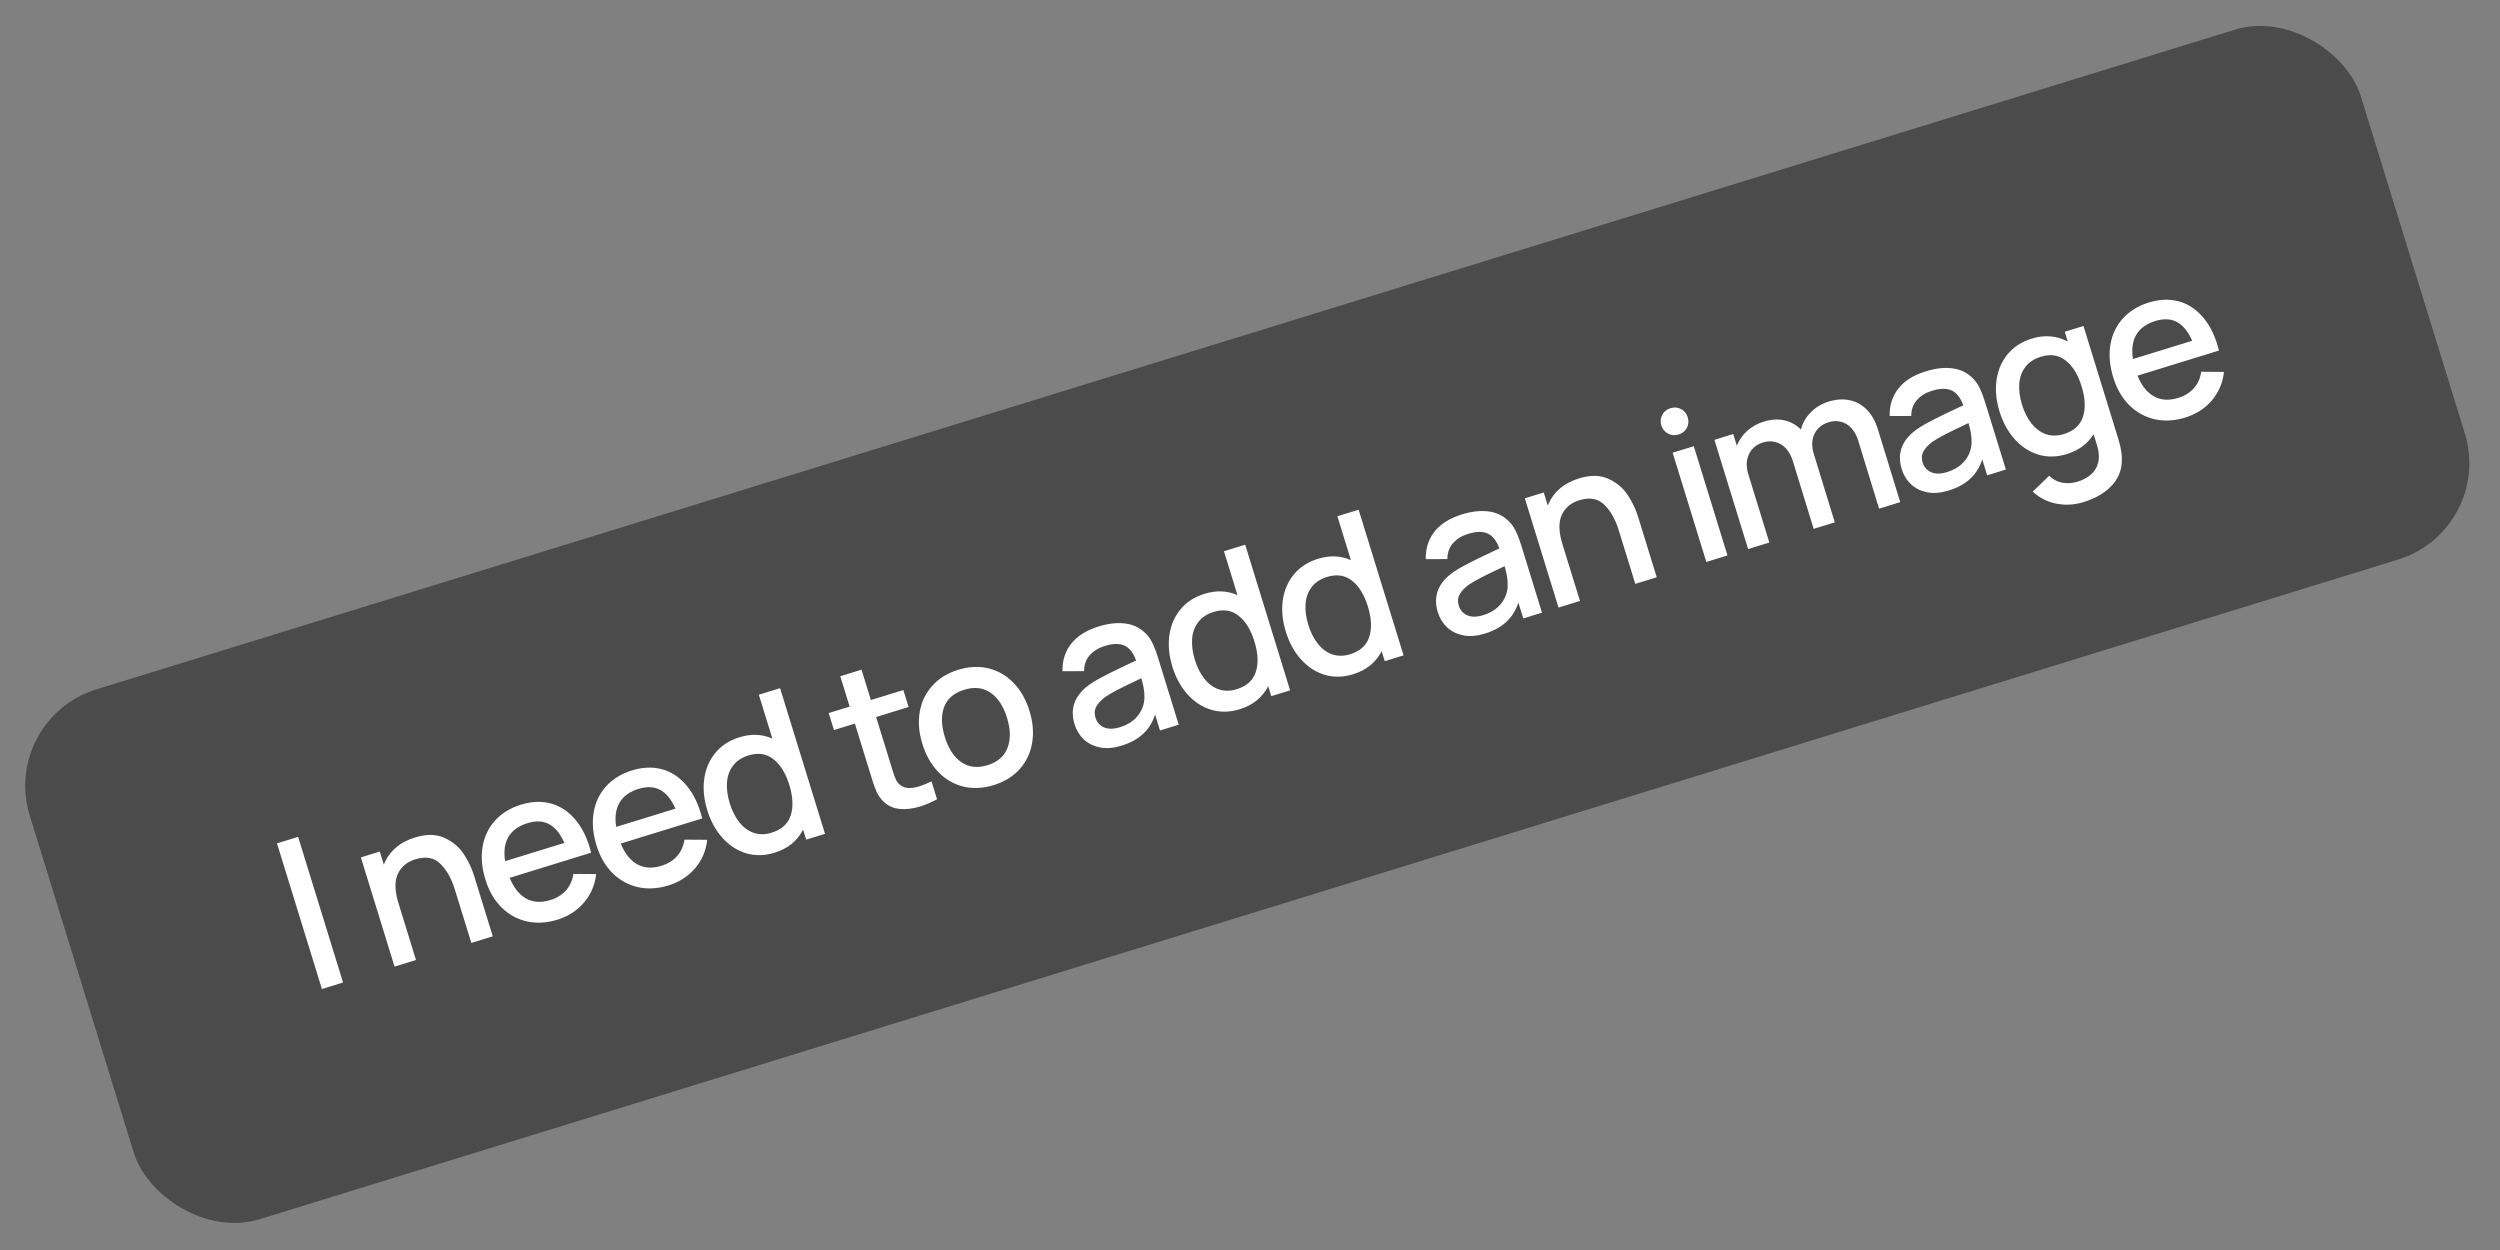 <?xml version="1.0" encoding="UTF-8"?> <svg xmlns="http://www.w3.org/2000/svg" width="248" height="124" viewBox="0 0 248 124" fill="none"><rect x="0" y="0" width="248" height="124" fill="#808080" stroke="none"/><rect y="71.334" width="242" height="55" rx="10" transform="rotate(-17.144 0 71.334)" fill="#4B4B4B"></rect><path d="M34.031 97.464L31.934 98.111L27.477 83.662L29.574 83.016L34.031 97.464ZM41.166 83.077C42.303 82.726 43.278 82.74 44.091 83.12C44.909 83.49 45.545 84.022 46.002 84.717C46.457 85.411 46.799 86.126 47.026 86.862L48.883 92.882L46.756 93.538L45.112 88.211C44.784 87.147 44.309 86.308 43.688 85.694C43.064 85.074 42.234 84.923 41.197 85.243C40.374 85.497 39.795 85.983 39.46 86.702C39.132 87.418 39.155 88.382 39.528 89.593L41.267 95.231L39.14 95.888L35.798 85.052L37.674 84.473L38.073 85.767C38.325 85.133 38.709 84.586 39.226 84.126C39.744 83.666 40.39 83.316 41.166 83.077ZM50.56 87.08C50.959 88.063 51.504 88.748 52.195 89.136C52.883 89.517 53.683 89.567 54.592 89.286C55.241 89.086 55.761 88.764 56.152 88.322C56.543 87.879 56.785 87.335 56.88 86.691L59.138 86.708C59.018 87.793 58.614 88.738 57.924 89.544C57.233 90.343 56.359 90.906 55.303 91.232C54.232 91.562 53.217 91.619 52.256 91.402C51.294 91.179 50.454 90.713 49.737 90.004C49.025 89.286 48.499 88.375 48.158 87.271C47.797 86.101 47.702 85.009 47.873 83.997C48.044 82.984 48.458 82.117 49.114 81.394C49.77 80.672 50.624 80.148 51.674 79.825C52.711 79.505 53.678 79.459 54.576 79.687C55.474 79.916 56.257 80.4 56.925 81.138C57.597 81.869 58.114 82.819 58.475 83.99C58.514 84.117 58.568 84.316 58.637 84.588L50.56 87.08ZM52.327 81.656C51.437 81.93 50.806 82.389 50.432 83.031C50.064 83.665 49.955 84.464 50.106 85.429L55.986 83.615C55.577 82.694 55.071 82.073 54.467 81.754C53.869 81.433 53.156 81.4 52.327 81.656ZM61.578 83.681C61.977 84.664 62.522 85.349 63.212 85.737C63.901 86.118 64.701 86.168 65.61 85.887C66.259 85.687 66.779 85.366 67.17 84.923C67.561 84.48 67.803 83.936 67.897 83.292L70.156 83.309C70.036 84.394 69.632 85.339 68.942 86.145C68.251 86.944 67.377 87.507 66.32 87.833C65.25 88.163 64.235 88.22 63.274 88.003C62.312 87.78 61.472 87.314 60.755 86.605C60.043 85.887 59.517 84.976 59.176 83.872C58.815 82.702 58.72 81.61 58.891 80.598C59.062 79.585 59.476 78.718 60.132 77.996C60.788 77.273 61.642 76.75 62.692 76.426C63.728 76.106 64.696 76.06 65.594 76.289C66.493 76.517 67.275 77.001 67.943 77.74C68.615 78.47 69.132 79.421 69.493 80.591C69.532 80.718 69.586 80.918 69.655 81.189L61.578 83.681ZM63.345 78.257C62.455 78.532 61.824 78.99 61.45 79.633C61.082 80.266 60.973 81.066 61.124 82.03L67.004 80.216C66.595 79.295 66.088 78.674 65.485 78.355C64.887 78.034 64.174 78.001 63.345 78.257ZM75.277 68.917L77.384 68.267L81.841 82.716L79.975 83.291L79.668 82.298C79.395 82.837 79.022 83.303 78.551 83.698C78.077 84.085 77.506 84.383 76.837 84.589C75.853 84.892 74.914 84.911 74.019 84.645C73.122 84.372 72.338 83.863 71.669 83.117C70.999 82.372 70.497 81.457 70.163 80.373C69.827 79.283 69.726 78.245 69.861 77.258C70.001 76.262 70.367 75.406 70.959 74.689C71.555 73.963 72.352 73.446 73.349 73.138C74.526 72.775 75.616 72.82 76.62 73.272L75.277 68.917ZM76.543 82.603C77.533 82.297 78.163 81.729 78.434 80.898C78.71 80.059 78.665 79.047 78.3 77.863C77.939 76.693 77.412 75.841 76.721 75.307C76.033 74.764 75.211 74.641 74.254 74.936C73.579 75.144 73.065 75.486 72.714 75.96C72.36 76.428 72.161 76.984 72.118 77.628C72.075 78.271 72.166 78.957 72.391 79.686C72.618 80.422 72.93 81.043 73.328 81.551C73.726 82.058 74.198 82.41 74.743 82.609C75.294 82.805 75.894 82.803 76.543 82.603ZM86.912 71.13L88.388 75.916L88.564 76.488C88.67 76.829 88.769 77.103 88.861 77.308C88.952 77.508 89.068 77.67 89.209 77.795C89.452 78.013 89.736 78.137 90.061 78.169C90.39 78.192 90.766 78.138 91.187 78.008C91.548 77.897 91.955 77.731 92.407 77.511L92.955 79.287C92.37 79.6 91.817 79.836 91.295 79.997C90.546 80.228 89.853 80.31 89.217 80.243C88.588 80.173 88.056 79.923 87.623 79.493C87.359 79.23 87.15 78.943 86.995 78.631C86.845 78.311 86.697 77.914 86.55 77.439L86.312 76.666L84.805 71.78L82.728 72.421L82.208 70.735L84.285 70.094L83.356 67.085L85.463 66.434L86.392 69.445L89.612 68.451L90.132 70.137L86.912 71.13ZM98.573 77.884C97.51 78.212 96.502 78.259 95.551 78.025C94.598 77.784 93.771 77.299 93.07 76.571C92.367 75.835 91.843 74.909 91.498 73.792C91.151 72.668 91.066 71.607 91.241 70.608C91.416 69.609 91.832 68.748 92.488 68.025C93.142 67.296 93.995 66.77 95.045 66.446C96.108 66.118 97.116 66.07 98.067 66.305C99.025 66.536 99.855 67.02 100.558 67.756C101.259 68.484 101.781 69.404 102.124 70.514C102.47 71.638 102.557 72.703 102.384 73.709C102.215 74.706 101.804 75.569 101.15 76.298C100.496 77.027 99.637 77.556 98.573 77.884ZM97.963 75.907C98.967 75.598 99.629 75.024 99.948 74.185C100.266 73.34 100.249 72.345 99.896 71.201C99.539 70.044 98.994 69.216 98.262 68.717C97.527 68.211 96.658 68.113 95.654 68.422C94.638 68.736 93.972 69.308 93.656 70.137C93.348 70.965 93.371 71.954 93.726 73.105C94.085 74.269 94.632 75.104 95.366 75.609C96.101 76.115 96.967 76.215 97.963 75.907ZM113.749 62.939C114.004 63.22 114.213 63.54 114.375 63.9C114.542 64.251 114.707 64.691 114.87 65.22L116.929 71.892L115.072 72.465L114.586 70.889C114.334 71.663 113.935 72.303 113.387 72.808C112.847 73.312 112.138 73.699 111.262 73.969C110.486 74.209 109.78 74.269 109.142 74.151C108.503 74.026 107.964 73.763 107.526 73.364C107.093 72.956 106.783 72.45 106.597 71.848C106.104 70.25 106.627 68.916 108.165 67.848C108.633 67.536 109.175 67.226 109.79 66.919C110.411 66.603 111.275 66.186 112.383 65.668L112.701 65.526C112.433 64.774 112.054 64.283 111.565 64.052C111.075 63.816 110.411 63.826 109.575 64.084C108.967 64.272 108.475 64.577 108.1 65.001C107.725 65.424 107.539 65.95 107.543 66.579L105.401 66.581C105.373 65.541 105.658 64.637 106.256 63.866C106.86 63.094 107.774 62.519 108.998 62.141C109.995 61.834 110.9 61.741 111.714 61.864C112.529 61.986 113.207 62.345 113.749 62.939ZM111.104 72.139C111.673 71.964 112.143 71.709 112.516 71.374C112.887 71.033 113.152 70.658 113.312 70.249C113.479 69.839 113.549 69.437 113.522 69.042C113.536 68.613 113.435 68.025 113.22 67.278L112.971 67.399C112.038 67.841 111.341 68.18 110.879 68.418C110.424 68.653 110.021 68.888 109.668 69.121C109.249 69.426 108.945 69.747 108.756 70.084C108.573 70.418 108.544 70.786 108.668 71.188C108.806 71.636 109.085 71.957 109.503 72.15C109.928 72.341 110.462 72.337 111.104 72.139ZM121.416 54.685L123.523 54.035L127.98 68.483L126.113 69.059L125.807 68.065C125.534 68.604 125.161 69.07 124.689 69.465C124.216 69.853 123.644 70.15 122.976 70.356C121.992 70.66 121.053 70.678 120.158 70.412C119.261 70.14 118.477 69.63 117.808 68.885C117.138 68.139 116.636 67.224 116.302 66.141C115.966 65.05 115.865 64.012 116 63.025C116.14 62.03 116.506 61.173 117.098 60.456C117.694 59.73 118.491 59.213 119.487 58.906C120.665 58.542 121.755 58.587 122.759 59.039L121.416 54.685ZM122.682 68.37C123.672 68.065 124.302 67.497 124.573 66.666C124.849 65.826 124.804 64.814 124.439 63.63C124.078 62.46 123.551 61.608 122.859 61.074C122.172 60.532 121.35 60.408 120.393 60.703C119.718 60.911 119.204 61.253 118.852 61.728C118.499 62.196 118.3 62.752 118.257 63.395C118.214 64.038 118.304 64.724 118.529 65.454C118.756 66.189 119.069 66.811 119.467 67.318C119.865 67.825 120.337 68.178 120.881 68.376C121.433 68.572 122.033 68.57 122.682 68.37ZM132.669 51.213L134.776 50.563L139.233 65.012L137.367 65.587L137.06 64.594C136.787 65.132 136.414 65.599 135.943 65.994C135.469 66.382 134.898 66.679 134.229 66.885C133.245 67.188 132.306 67.207 131.411 66.941C130.514 66.668 129.73 66.159 129.061 65.413C128.391 64.668 127.889 63.753 127.555 62.669C127.219 61.579 127.118 60.541 127.253 59.554C127.393 58.558 127.759 57.702 128.351 56.985C128.947 56.259 129.744 55.742 130.74 55.434C131.918 55.071 133.008 55.116 134.012 55.568L132.669 51.213ZM133.935 64.899C134.925 64.594 135.555 64.025 135.826 63.194C136.102 62.355 136.057 61.343 135.692 60.159C135.331 58.989 134.805 58.136 134.112 57.603C133.425 57.06 132.603 56.937 131.646 57.232C130.971 57.44 130.457 57.782 130.106 58.256C129.752 58.724 129.553 59.28 129.51 59.923C129.467 60.567 129.558 61.253 129.782 61.982C130.009 62.718 130.322 63.34 130.72 63.847C131.118 64.354 131.59 64.707 132.134 64.905C132.686 65.101 133.286 65.099 133.935 64.899ZM149.787 51.823C150.041 52.103 150.25 52.423 150.413 52.783C150.58 53.135 150.745 53.575 150.908 54.103L152.966 60.775L151.11 61.348L150.624 59.773C150.372 60.546 149.972 61.186 149.425 61.692C148.884 62.196 148.176 62.583 147.299 62.853C146.523 63.092 145.817 63.153 145.18 63.034C144.54 62.909 144.002 62.647 143.563 62.247C143.13 61.839 142.82 61.334 142.634 60.732C142.141 59.133 142.664 57.8 144.202 56.732C144.67 56.419 145.212 56.109 145.828 55.802C146.448 55.486 147.312 55.069 148.42 54.552L148.739 54.41C148.47 53.657 148.091 53.166 147.603 52.936C147.112 52.699 146.449 52.709 145.613 52.967C145.004 53.155 144.512 53.461 144.137 53.884C143.762 54.307 143.577 54.834 143.58 55.462L141.438 55.464C141.41 54.425 141.695 53.52 142.293 52.75C142.897 51.977 143.811 51.402 145.035 51.025C146.032 50.717 146.937 50.625 147.752 50.747C148.566 50.87 149.244 51.228 149.787 51.823ZM147.141 61.023C147.71 60.847 148.181 60.592 148.554 60.257C148.924 59.916 149.19 59.541 149.349 59.133C149.516 58.723 149.586 58.32 149.559 57.925C149.573 57.496 149.473 56.908 149.257 56.162L149.008 56.282C148.075 56.724 147.378 57.064 146.916 57.301C146.462 57.537 146.058 57.771 145.705 58.005C145.286 58.309 144.982 58.63 144.793 58.967C144.611 59.302 144.581 59.67 144.705 60.071C144.843 60.519 145.122 60.84 145.54 61.033C145.966 61.224 146.499 61.221 147.141 61.023ZM156.631 47.459C157.768 47.108 158.743 47.122 159.556 47.501C160.374 47.872 161.011 48.404 161.467 49.099C161.923 49.793 162.264 50.508 162.491 51.244L164.348 57.264L162.221 57.92L160.577 52.593C160.249 51.529 159.775 50.69 159.153 50.076C158.529 49.455 157.699 49.305 156.662 49.625C155.839 49.879 155.261 50.365 154.926 51.084C154.597 51.8 154.62 52.764 154.993 53.974L156.733 59.613L154.606 60.27L151.263 49.433L153.139 48.855L153.538 50.149C153.79 49.515 154.174 48.968 154.691 48.508C155.209 48.048 155.855 47.698 156.631 47.459ZM171.365 55.099L169.268 55.746L165.926 44.91L168.023 44.263L171.365 55.099ZM166.521 43.1C166.146 43.216 165.793 43.186 165.46 43.01C165.134 42.832 164.916 42.563 164.804 42.201C164.691 41.834 164.72 41.488 164.891 41.164C165.067 40.831 165.342 40.607 165.716 40.492C166.091 40.376 166.441 40.407 166.767 40.585C167.091 40.756 167.31 41.026 167.423 41.394C167.537 41.761 167.509 42.111 167.34 42.441C167.169 42.765 166.896 42.985 166.521 43.1ZM181.405 39.839C182.167 39.603 182.875 39.561 183.53 39.711C184.182 39.854 184.742 40.172 185.209 40.665C185.68 41.15 186.036 41.78 186.275 42.556L188.503 49.813L186.406 50.46L184.333 43.704C184.176 43.196 183.95 42.782 183.654 42.463C183.358 42.145 183.011 41.936 182.615 41.839C182.225 41.739 181.813 41.757 181.378 41.891C180.97 42.017 180.628 42.225 180.351 42.515C180.075 42.806 179.894 43.169 179.808 43.605C179.728 44.033 179.769 44.511 179.932 45.04L182.011 51.816L179.914 52.462L177.854 45.747C177.695 45.232 177.466 44.812 177.168 44.486C176.87 44.16 176.523 43.949 176.126 43.851C175.735 43.745 175.318 43.76 174.877 43.896C174.442 44.03 174.089 44.253 173.819 44.563C173.548 44.874 173.377 45.245 173.305 45.678C173.238 46.101 173.28 46.557 173.431 47.045L175.52 53.818L173.413 54.468L170.07 43.632L171.936 43.056L172.295 44.22C172.512 43.663 172.848 43.174 173.305 42.755C173.768 42.334 174.321 42.024 174.963 41.826C175.699 41.599 176.382 41.557 177.012 41.699C177.642 41.842 178.19 42.145 178.655 42.61C178.82 41.958 179.143 41.39 179.624 40.904C180.109 40.411 180.702 40.055 181.405 39.839ZM195.803 37.628C196.058 37.908 196.267 38.228 196.429 38.588C196.596 38.94 196.761 39.38 196.924 39.908L198.982 46.58L197.126 47.153L196.64 45.578C196.388 46.351 195.988 46.991 195.441 47.497C194.901 48.001 194.192 48.388 193.316 48.658C192.54 48.897 191.834 48.958 191.196 48.839C190.557 48.714 190.018 48.452 189.58 48.052C189.146 47.644 188.837 47.139 188.651 46.537C188.158 44.938 188.681 43.605 190.219 42.537C190.687 42.224 191.228 41.914 191.844 41.607C192.465 41.291 193.329 40.874 194.436 40.357L194.755 40.215C194.486 39.462 194.108 38.971 193.619 38.741C193.129 38.504 192.465 38.514 191.629 38.772C191.02 38.96 190.529 39.266 190.154 39.689C189.779 40.112 189.593 40.639 189.597 41.267L187.455 41.269C187.427 40.23 187.712 39.325 188.309 38.555C188.914 37.782 189.828 37.207 191.052 36.83C192.048 36.522 192.954 36.43 193.768 36.552C194.582 36.675 195.261 37.033 195.803 37.628ZM193.158 46.828C193.727 46.652 194.197 46.397 194.57 46.062C194.941 45.721 195.206 45.346 195.366 44.938C195.532 44.528 195.602 44.125 195.576 43.73C195.59 43.301 195.489 42.713 195.274 41.967L195.025 42.087C194.092 42.529 193.394 42.869 192.933 43.106C192.478 43.342 192.074 43.576 191.721 43.809C191.303 44.114 190.999 44.435 190.81 44.772C190.627 45.107 190.598 45.475 190.722 45.876C190.86 46.324 191.138 46.645 191.557 46.838C191.982 47.029 192.516 47.026 193.158 46.828ZM204.825 32.911L206.681 32.338L210.113 43.465C210.309 44.101 210.428 44.65 210.468 45.114C210.577 46.252 210.297 47.218 209.626 48.011C208.957 48.811 207.973 49.411 206.676 49.811C205.779 50.088 204.883 50.137 203.985 49.96C203.097 49.787 202.319 49.39 201.651 48.768L203.284 47.187C203.648 47.559 204.074 47.79 204.564 47.88C205.062 47.976 205.565 47.945 206.074 47.788C206.977 47.51 207.598 47.054 207.938 46.422C208.277 45.79 208.298 45.014 208 44.095L207.684 43.072C207.105 44.02 206.22 44.677 205.029 45.045C204.046 45.348 203.107 45.367 202.212 45.101C201.315 44.828 200.531 44.319 199.862 43.573C199.192 42.827 198.69 41.913 198.356 40.829C198.019 39.739 197.919 38.7 198.054 37.714C198.194 36.718 198.56 35.862 199.151 35.144C199.748 34.418 200.544 33.901 201.541 33.594C202.203 33.39 202.836 33.316 203.439 33.371C204.042 33.427 204.604 33.598 205.125 33.884L204.825 32.911ZM204.735 43.059C205.725 42.753 206.356 42.185 206.627 41.354C206.903 40.515 206.858 39.503 206.493 38.319C206.132 37.148 205.605 36.296 204.913 35.763C204.226 35.22 203.404 35.096 202.447 35.391C201.772 35.6 201.258 35.941 200.906 36.416C200.553 36.884 200.354 37.44 200.311 38.083C200.267 38.727 200.358 39.413 200.583 40.142C200.81 40.878 201.123 41.499 201.521 42.006C201.919 42.514 202.391 42.866 202.935 43.065C203.486 43.261 204.087 43.259 204.735 43.059ZM212.042 37.266C212.441 38.25 212.985 38.935 213.676 39.322C214.365 39.703 215.164 39.754 216.074 39.473C216.723 39.273 217.243 38.951 217.634 38.508C218.024 38.066 218.267 37.522 218.361 36.877L220.619 36.895C220.5 37.98 220.095 38.925 219.406 39.731C218.715 40.53 217.841 41.093 216.784 41.419C215.714 41.749 214.699 41.806 213.738 41.589C212.776 41.366 211.936 40.9 211.219 40.191C210.507 39.472 209.98 38.562 209.64 37.458C209.279 36.288 209.184 35.196 209.355 34.184C209.526 33.171 209.94 32.304 210.596 31.581C211.252 30.858 212.105 30.335 213.155 30.011C214.192 29.692 215.16 29.646 216.058 29.874C216.956 30.103 217.739 30.586 218.407 31.325C219.079 32.056 219.595 33.006 219.956 34.177C219.996 34.304 220.05 34.503 220.119 34.775L212.042 37.266ZM213.808 31.843C212.919 32.117 212.287 32.576 211.914 33.218C211.546 33.852 211.437 34.651 211.588 35.615L217.467 33.802C217.059 32.88 216.552 32.26 215.948 31.941C215.351 31.62 214.638 31.587 213.808 31.843Z" fill="white"></path></svg> 